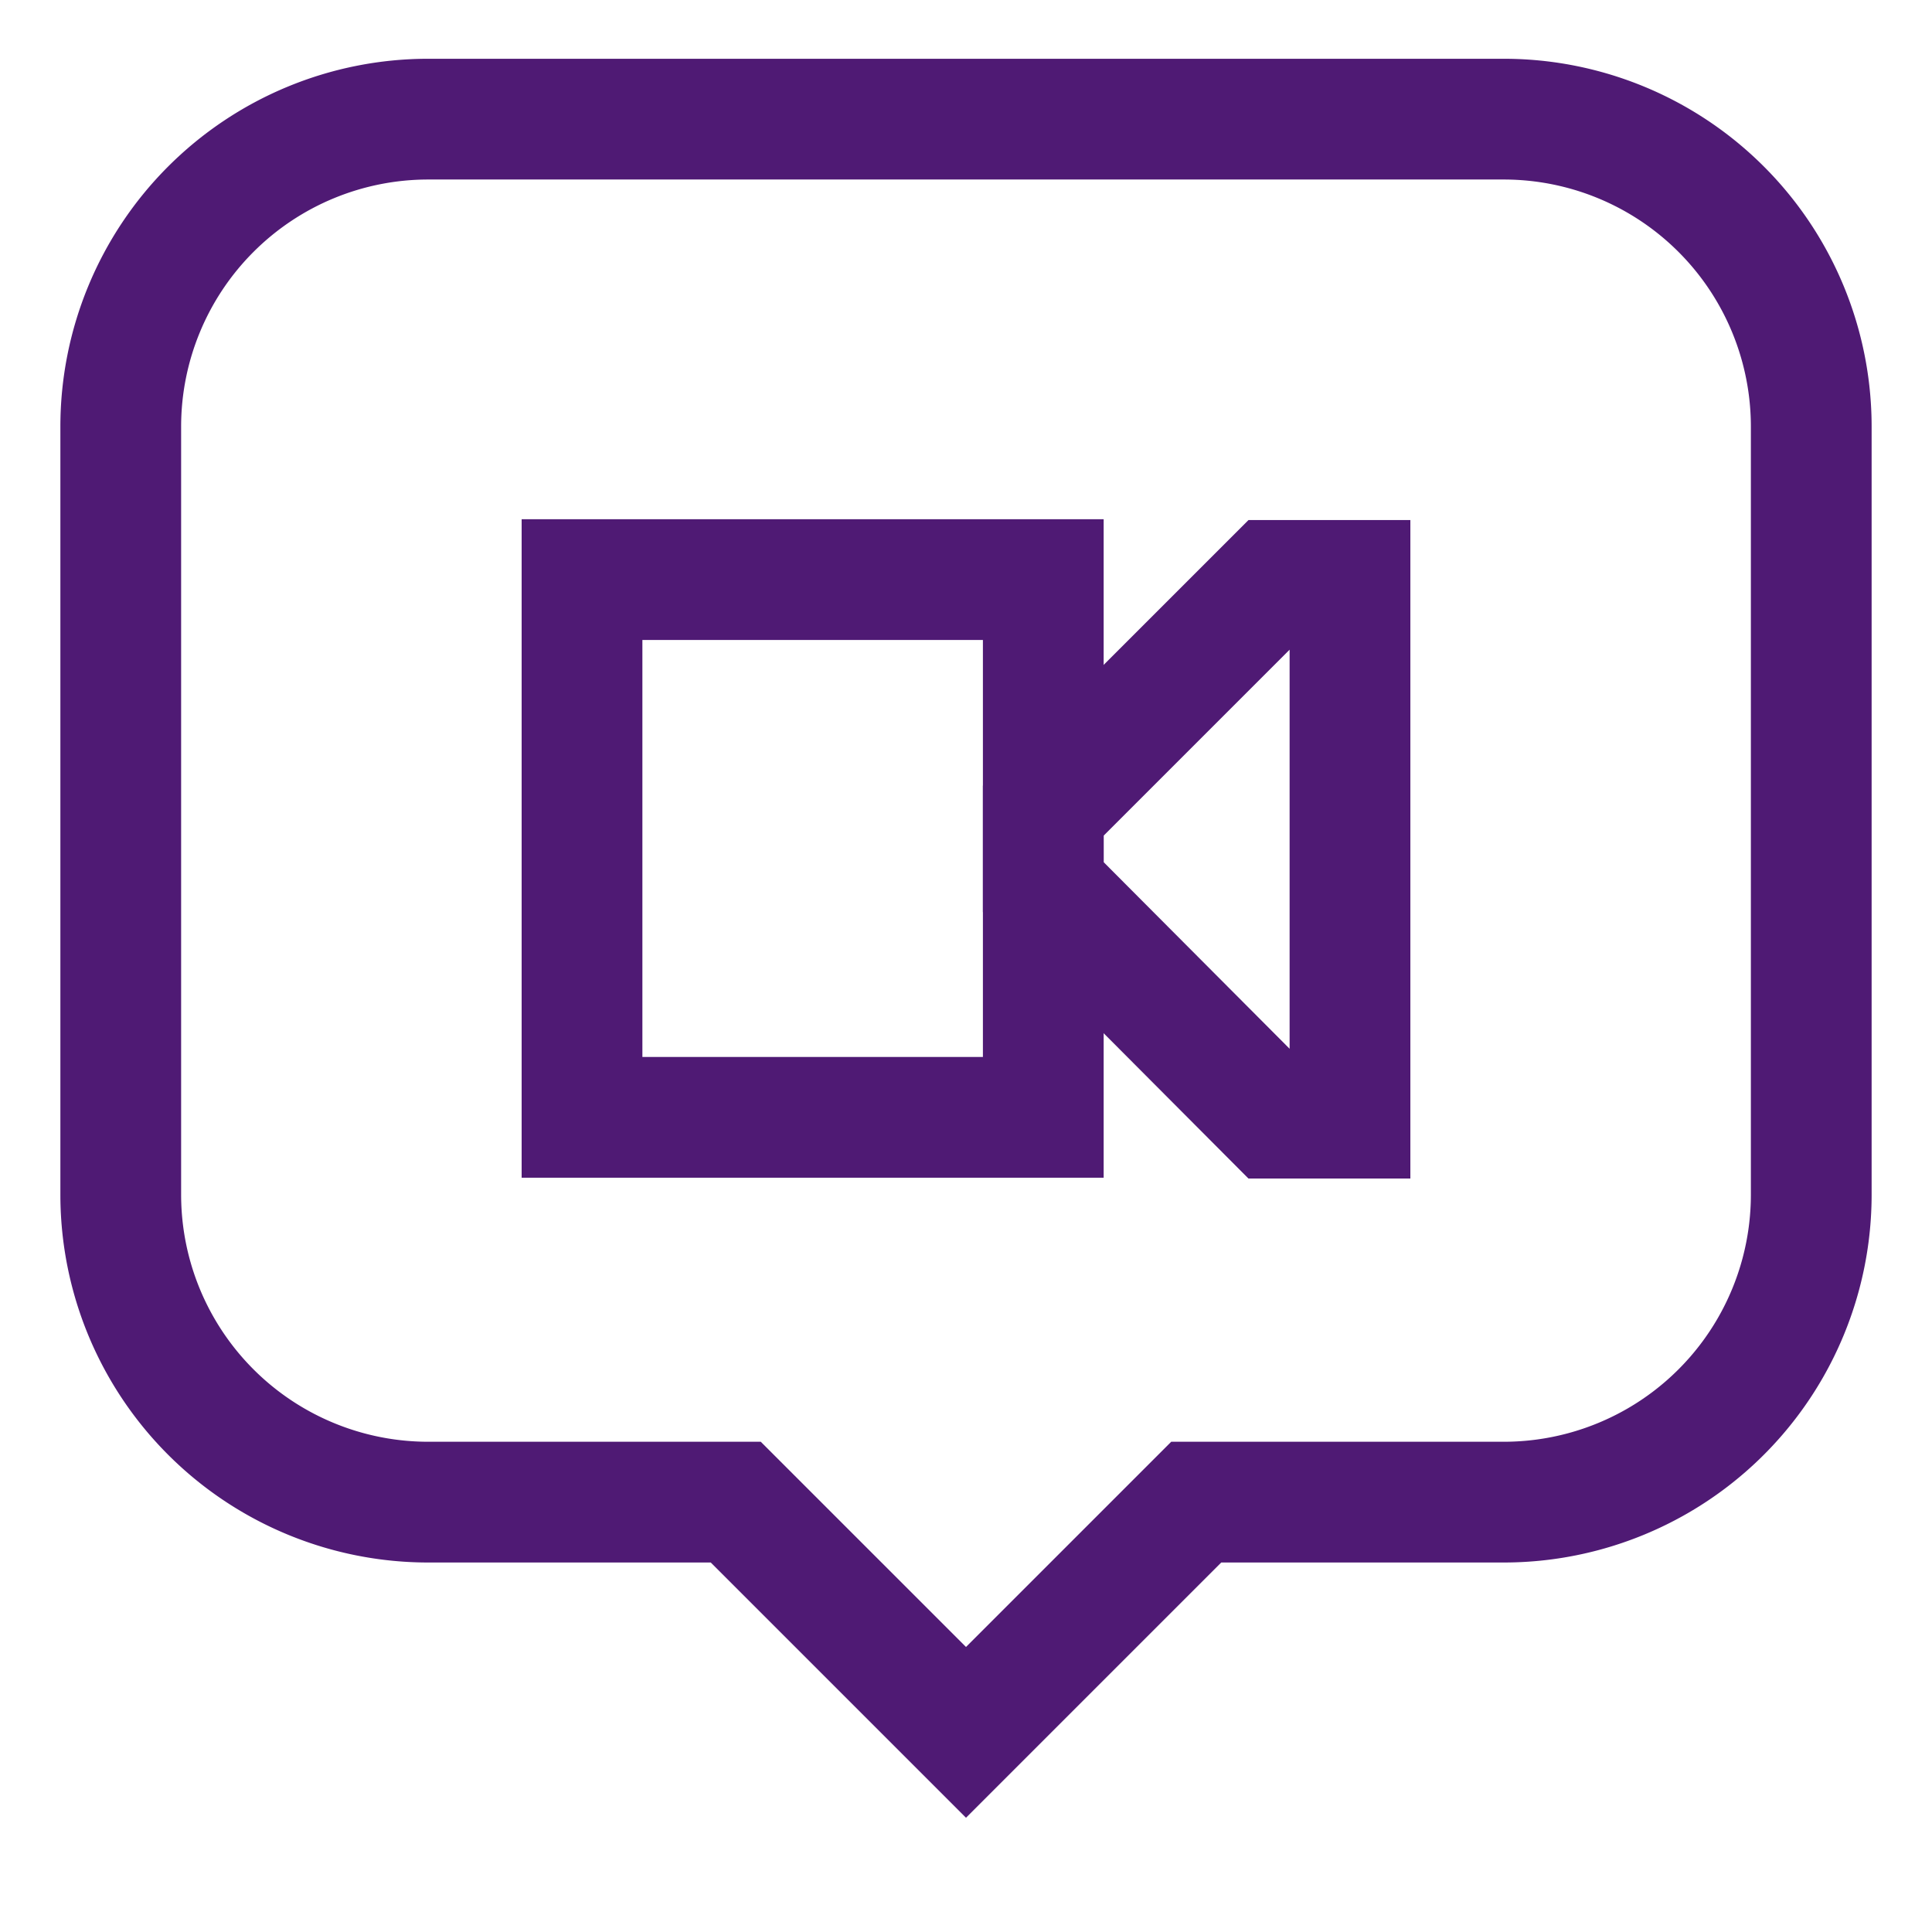 <svg id="Layer_1" data-name="Layer 1" xmlns="http://www.w3.org/2000/svg" viewBox="0 0 24 24" stroke-width="1.5" width="85" height="85" color="#4f1a74"><defs><style>.cls-637642e7c3a86d32eae6f1d7-1{fill:none;stroke:currentColor;stroke-miterlimit:10;}</style></defs><path class="cls-637642e7c3a86d32eae6f1d7-1" d="M18.68,1.48H5.32A3.82,3.82,0,0,0,1.5,5.3v9.54a3.82,3.82,0,0,0,3.82,3.82H9.14L12,21.52l2.86-2.86h3.82a3.82,3.82,0,0,0,3.82-3.82V5.3A3.82,3.82,0,0,0,18.68,1.48Z"></path><rect class="cls-637642e7c3a86d32eae6f1d7-1" x="7.23" y="7.2" width="5.73" height="6.68"></rect><polygon class="cls-637642e7c3a86d32eae6f1d7-1" points="12.96 10.07 12.96 11.02 15.82 13.89 16.77 13.89 16.77 7.21 15.82 7.21 12.96 10.07 12.96 10.07"></polygon></svg>